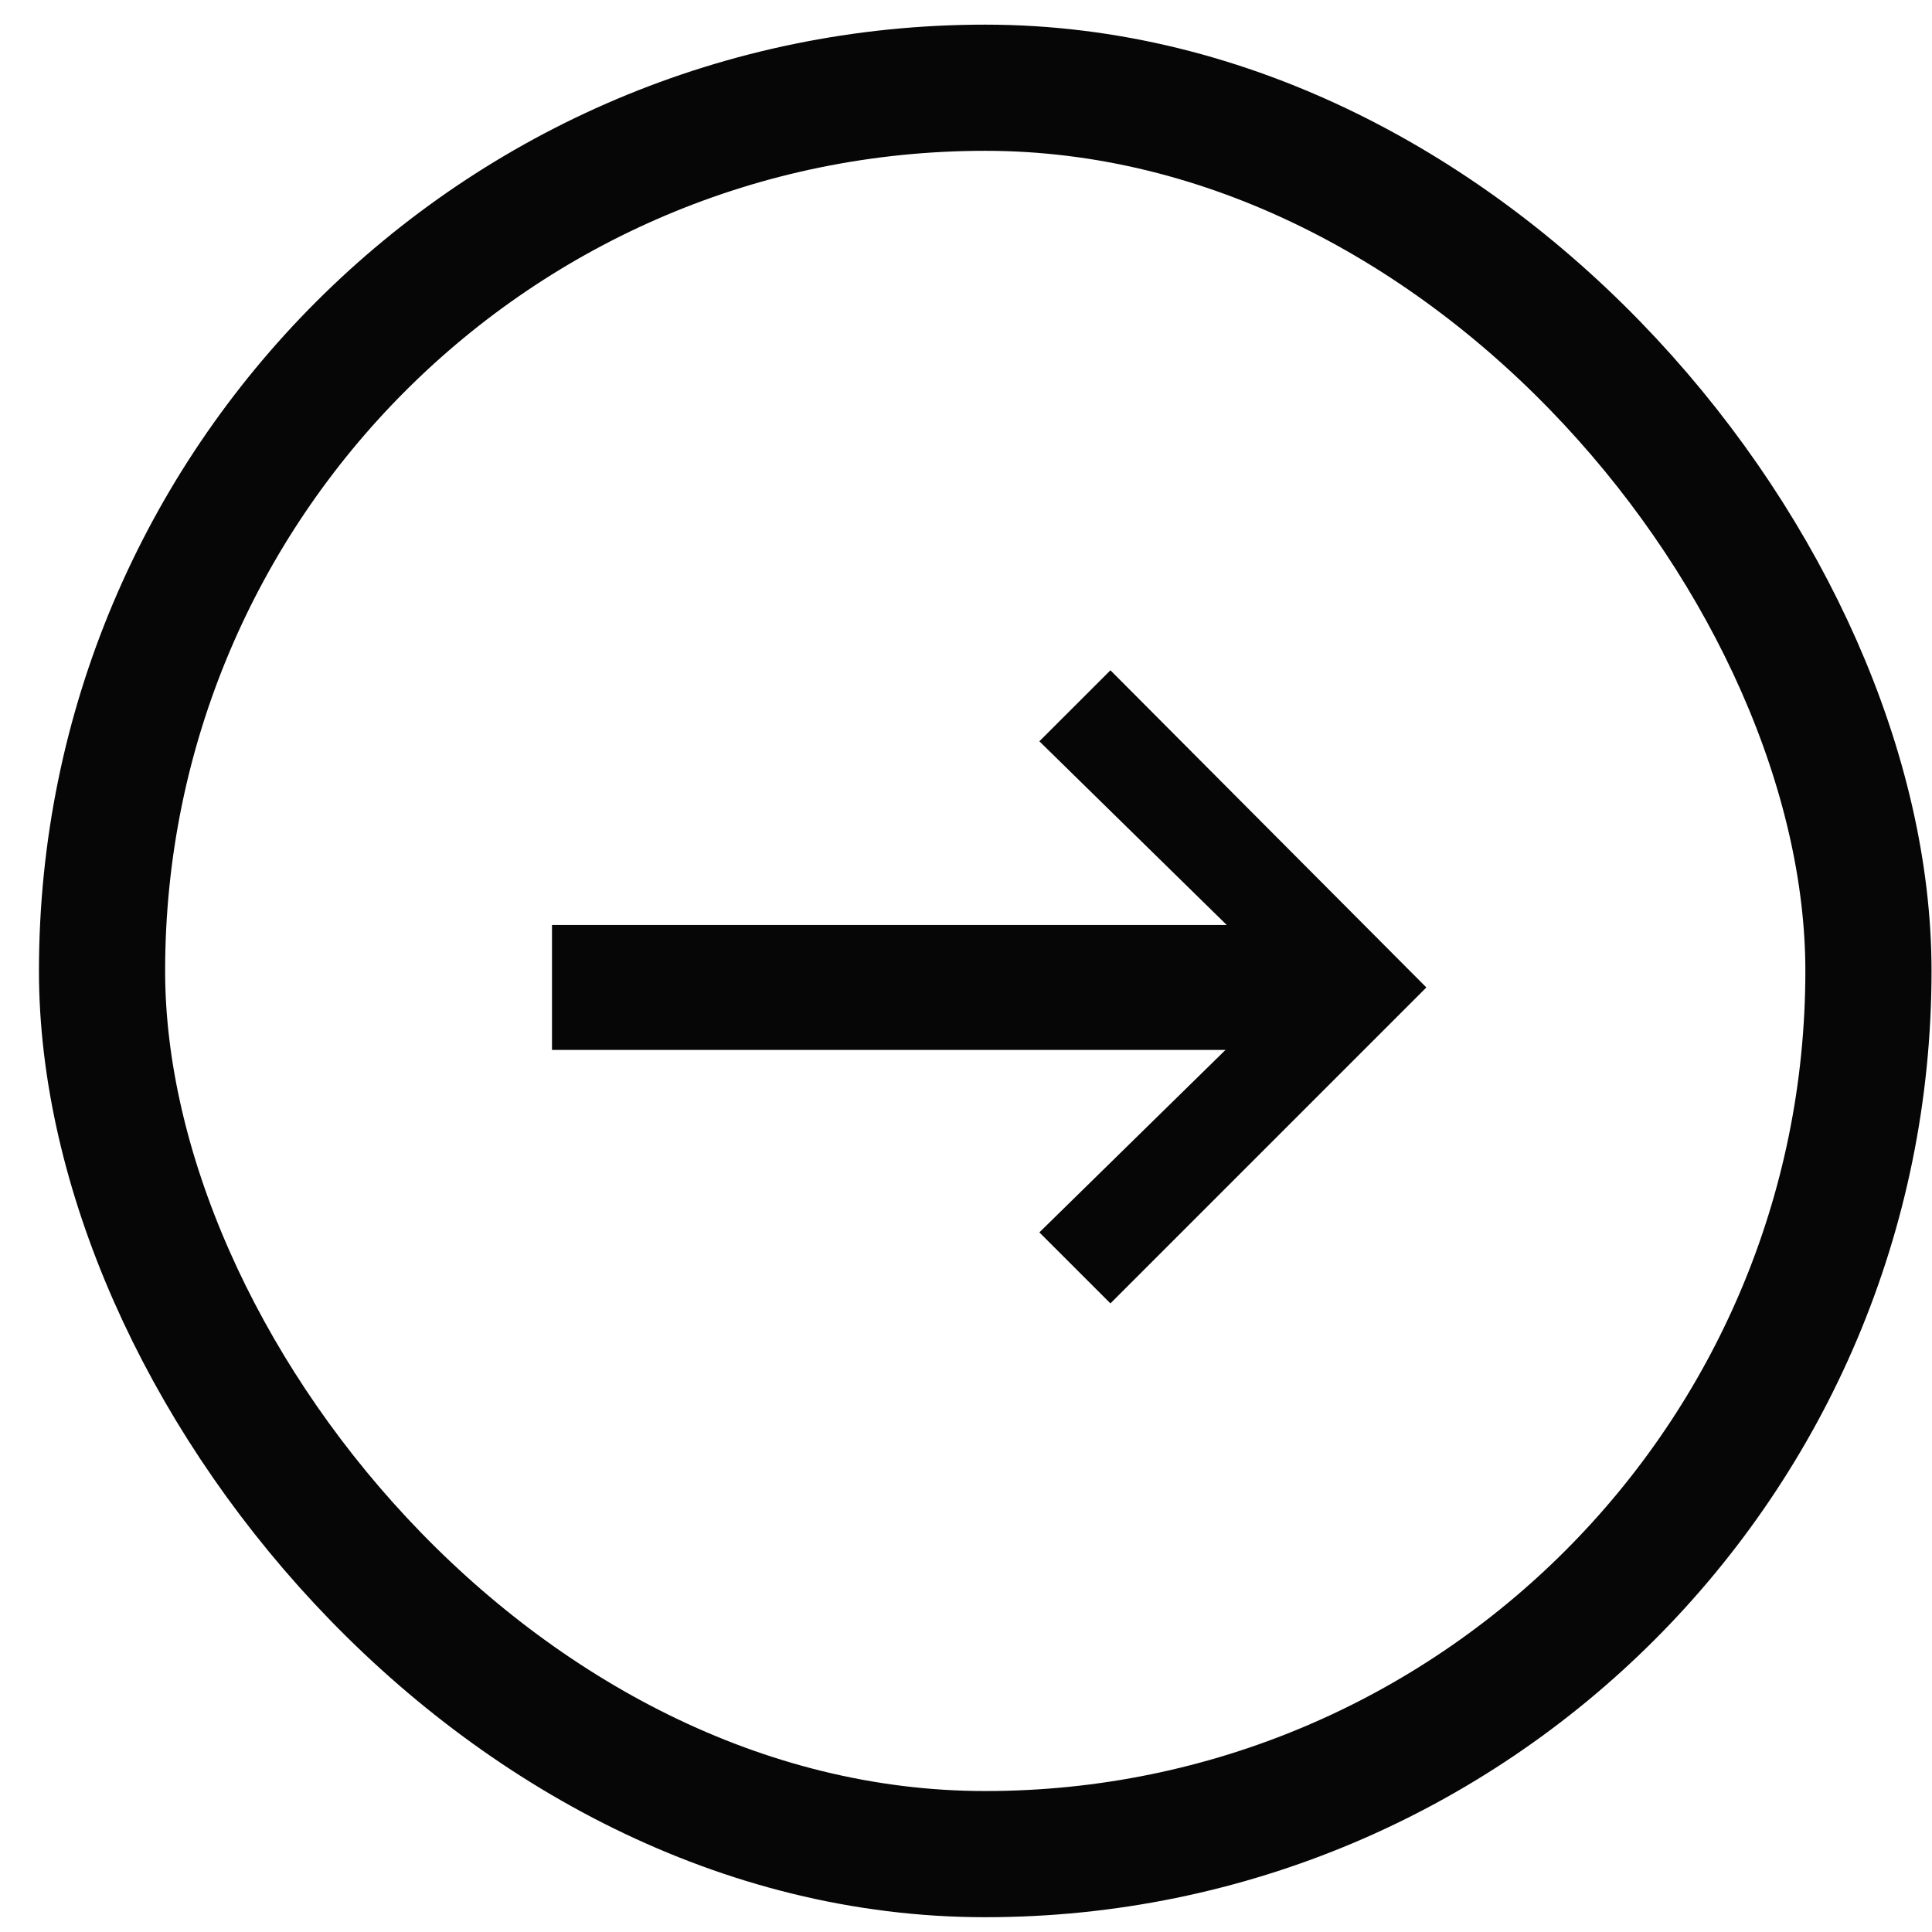 <svg width="49" height="49" viewBox="0 0 49 49" fill="none" xmlns="http://www.w3.org/2000/svg">
<rect x="2.588" y="2.225" width="44.8" height="44.8" rx="22.4" stroke="#060606" stroke-width="3.2"/>
<path d="M28.163 33.057L26.361 31.256L31.082 26.628H14V23.46H31.113L26.361 18.801L28.163 17L36.176 25.044L28.163 33.057Z" fill="#060606"/>
</svg>
